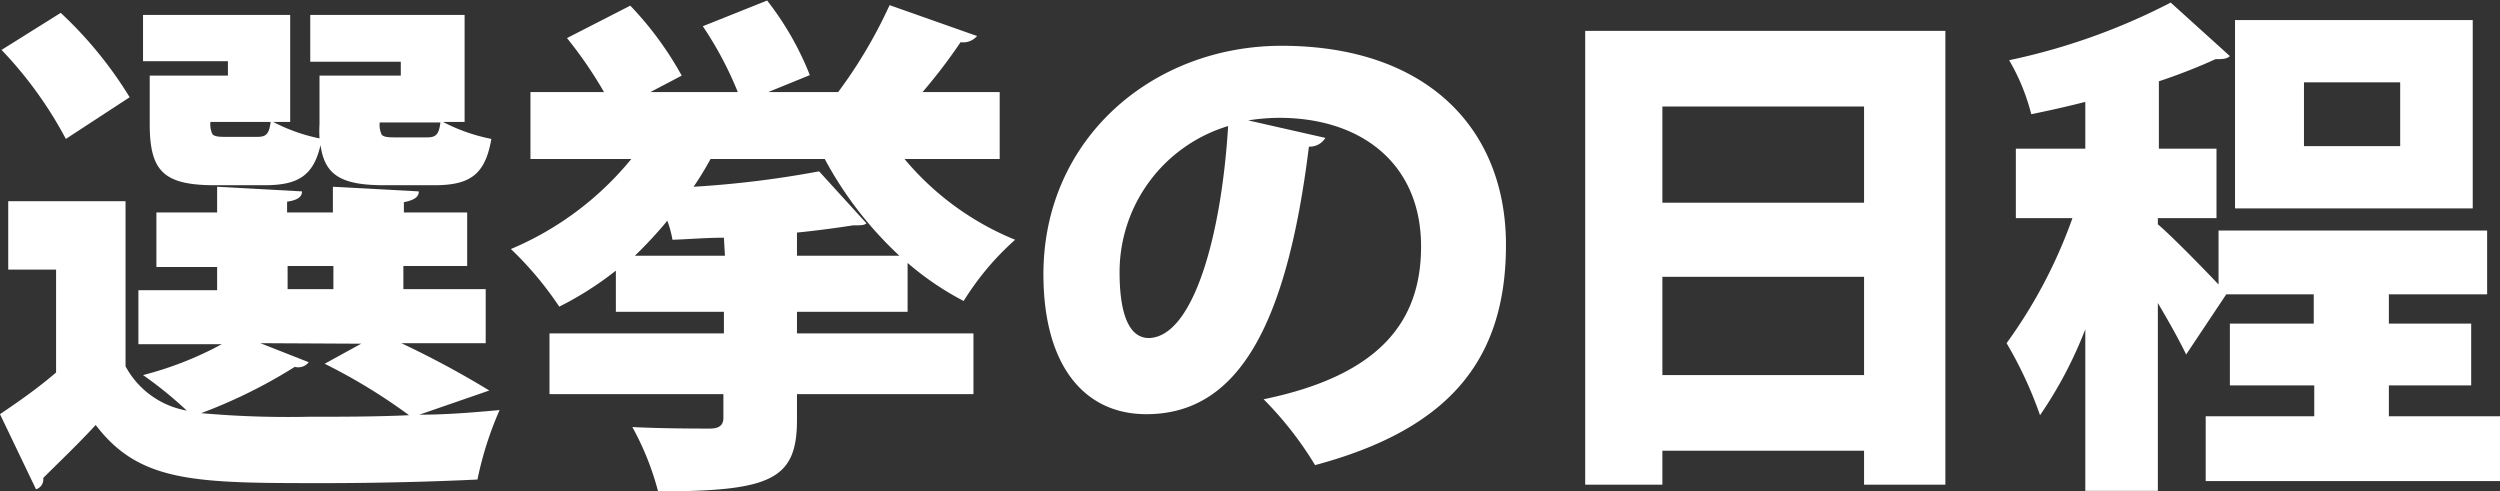 <svg xmlns="http://www.w3.org/2000/svg" width="97.18" height="19.1" viewBox="0 0 97.18 19.1">
  <rect x="0" y="0" width="97.18" height="19.1" fill="#333333" stroke="none"/>
  <defs>
    <style>
      .a {
        fill: #fff;
      }
    </style>
  </defs>
  <g>
    <path class="a" d="M15.92,13.76a36.21,36.21,0,0,1,3.42,1.84l-2.72.94c1.14,0,2.22-.1,3.12-.18a13.34,13.34,0,0,0-.86,2.7c-1.6.08-3.84.14-5.94.14-5,0-7.18,0-8.9-2.26C3.34,17.7,2.6,18.4,2,19a.4.4,0,0,1-.28.44L.32,16.52c.68-.46,1.46-1,2.18-1.62v-4H.64V8.24H5.2v6.42a3.37,3.37,0,0,0,2.38,1.72A15.23,15.23,0,0,0,5.88,15a13.37,13.37,0,0,0,3.06-1.2H5.7v-2.1H8.76v-.9H6.4V8.68H8.76v-1l3.3.18c0,.22-.18.34-.58.4v.42h1.78v-1l3.34.18c0,.22-.18.34-.58.42v.4h2.46v2.08H16v.9h3.2v2.1ZM2.68.92A15.59,15.59,0,0,1,5.36,4.2L2.88,5.82A15.54,15.54,0,0,0,.38,2.36Zm6.5,2.44V2.8H5.88V1H11.6V5.16h-.66a6.83,6.83,0,0,0,1.8.64,4.88,4.88,0,0,1,0-.56V3.36H15.9V2.82H12.38V1h6V5.16h-.84a7,7,0,0,0,1.88.66c-.24,1.4-.84,1.8-2.22,1.8H15.26c-1.66,0-2.32-.38-2.48-1.56-.28,1.2-.88,1.56-2.18,1.56H8.68c-2,0-2.54-.54-2.54-2.38V3.36Zm1.26,10.4,1.88.74a.51.51,0,0,1-.54.18,19.91,19.91,0,0,1-3.64,1.8,38.05,38.05,0,0,0,4.18.14c1.24,0,2.6,0,3.9-.06a22,22,0,0,0-3.28-2l1.42-.78ZM8.5,5.16a.89.89,0,0,0,.08.48c.08.08.22.1.48.1h1.26c.34,0,.46-.1.52-.58Zm3,5.6v.9h1.78v-.9Zm5.42-5c.34,0,.46-.1.52-.58H15.08a.89.89,0,0,0,.08.48c.08.08.22.1.48.1Z" transform="translate(-0.32 -0.42)"/>
    <path class="a" d="M35.6,12.54H31.3v.84h6.86v2.36H31.3v1c0,2.32-1,2.78-5.4,2.78a10.78,10.78,0,0,0-1-2.5c1.12.06,2.66.06,3,.06s.54-.1.54-.42v-.92H21.68V13.38h6.78v-.84h-4.2v-1.6a12.77,12.77,0,0,1-2.2,1.4,13.3,13.3,0,0,0-1.88-2.24,12.09,12.09,0,0,0,4.68-3.5H20.94V4H23.8a16.29,16.29,0,0,0-1.44-2.1L24.82.64a13,13,0,0,1,2,2.72L25.6,4H29a13.78,13.78,0,0,0-1.36-2.56l2.5-1a11.67,11.67,0,0,1,1.66,2.9L30.18,4H32.9a18.55,18.55,0,0,0,2-3.38l3.4,1.2a.71.71,0,0,1-.64.24A21,21,0,0,1,36.18,4h3V6.6h-3.7a11,11,0,0,0,4.3,3.14,10.73,10.73,0,0,0-2,2.38,11.32,11.32,0,0,1-2.18-1.48ZM28.46,9.66c-.7,0-1.38.06-2,.08A4,4,0,0,0,26.26,9,16.5,16.5,0,0,1,25,10.36h3.5Zm6.82.7a14.43,14.43,0,0,1-2.9-3.76H27.94a12,12,0,0,1-.66,1.08,39.13,39.13,0,0,0,4.88-.6L34,9.1c-.08.08-.22.08-.52.08-.64.1-1.38.2-2.18.28v.9Z" transform="translate(-0.32 -0.42)"/>
    <path class="a" d="M51.84,5.78a.71.71,0,0,1-.64.34c-.88,7.14-2.84,10.4-6.32,10.4-2.42,0-4-1.9-4-5.44,0-5.26,4.24-8.88,9.26-8.88,5.62,0,8.72,3.2,8.72,7.74s-2.28,7.18-7.42,8.56a13.67,13.67,0,0,0-2-2.56C54,15,55.56,12.88,55.56,10c0-3.2-2.3-5-5.52-5a7.88,7.88,0,0,0-1.2.1Zm-3.78-.46A5.93,5.93,0,0,0,43.84,11c0,1.46.3,2.56,1.14,2.56C46.7,13.52,47.8,9.6,48.06,5.32Z" transform="translate(-0.32 -0.42)"/>
    <path class="a" d="M61.94,1.62h14V19.26H72.78V17.94H64.94v1.32h-3ZM72.78,4.56H64.94V8.3h7.84ZM64.94,15h7.84V11.18H64.94Z" transform="translate(-0.32 -0.42)"/>
    <path class="a" d="M93.18,16.6H97.5v2.52H86.06V16.6h4.22V15.4H87V13h3.26V11.86h-3.4l0,0L85.3,14.2c-.26-.54-.66-1.26-1.1-2V19.5H81.38V13.22a16.23,16.23,0,0,1-1.76,3.34,15.51,15.51,0,0,0-1.3-2.8A19.2,19.2,0,0,0,80.88,8.9h-2.2V6.2h2.7V4.38c-.7.18-1.42.34-2.1.48a8.16,8.16,0,0,0-.86-2.1A24.65,24.65,0,0,0,84.7.52L87,2.6c-.12.12-.32.12-.56.12a22.06,22.06,0,0,1-2.2.86V6.2h2.24V8.9H84.2v.24c.48.4,1.7,1.64,2.36,2.34V9.38H97v2.48H93.18V13h3.2V15.4h-3.2ZM96.44,1.2V8.52H87.2V1.2ZM93.62,6.1V3.62H89.88V6.1Z" transform="translate(-0.32 -0.42)"/>
  </g>
</svg>
